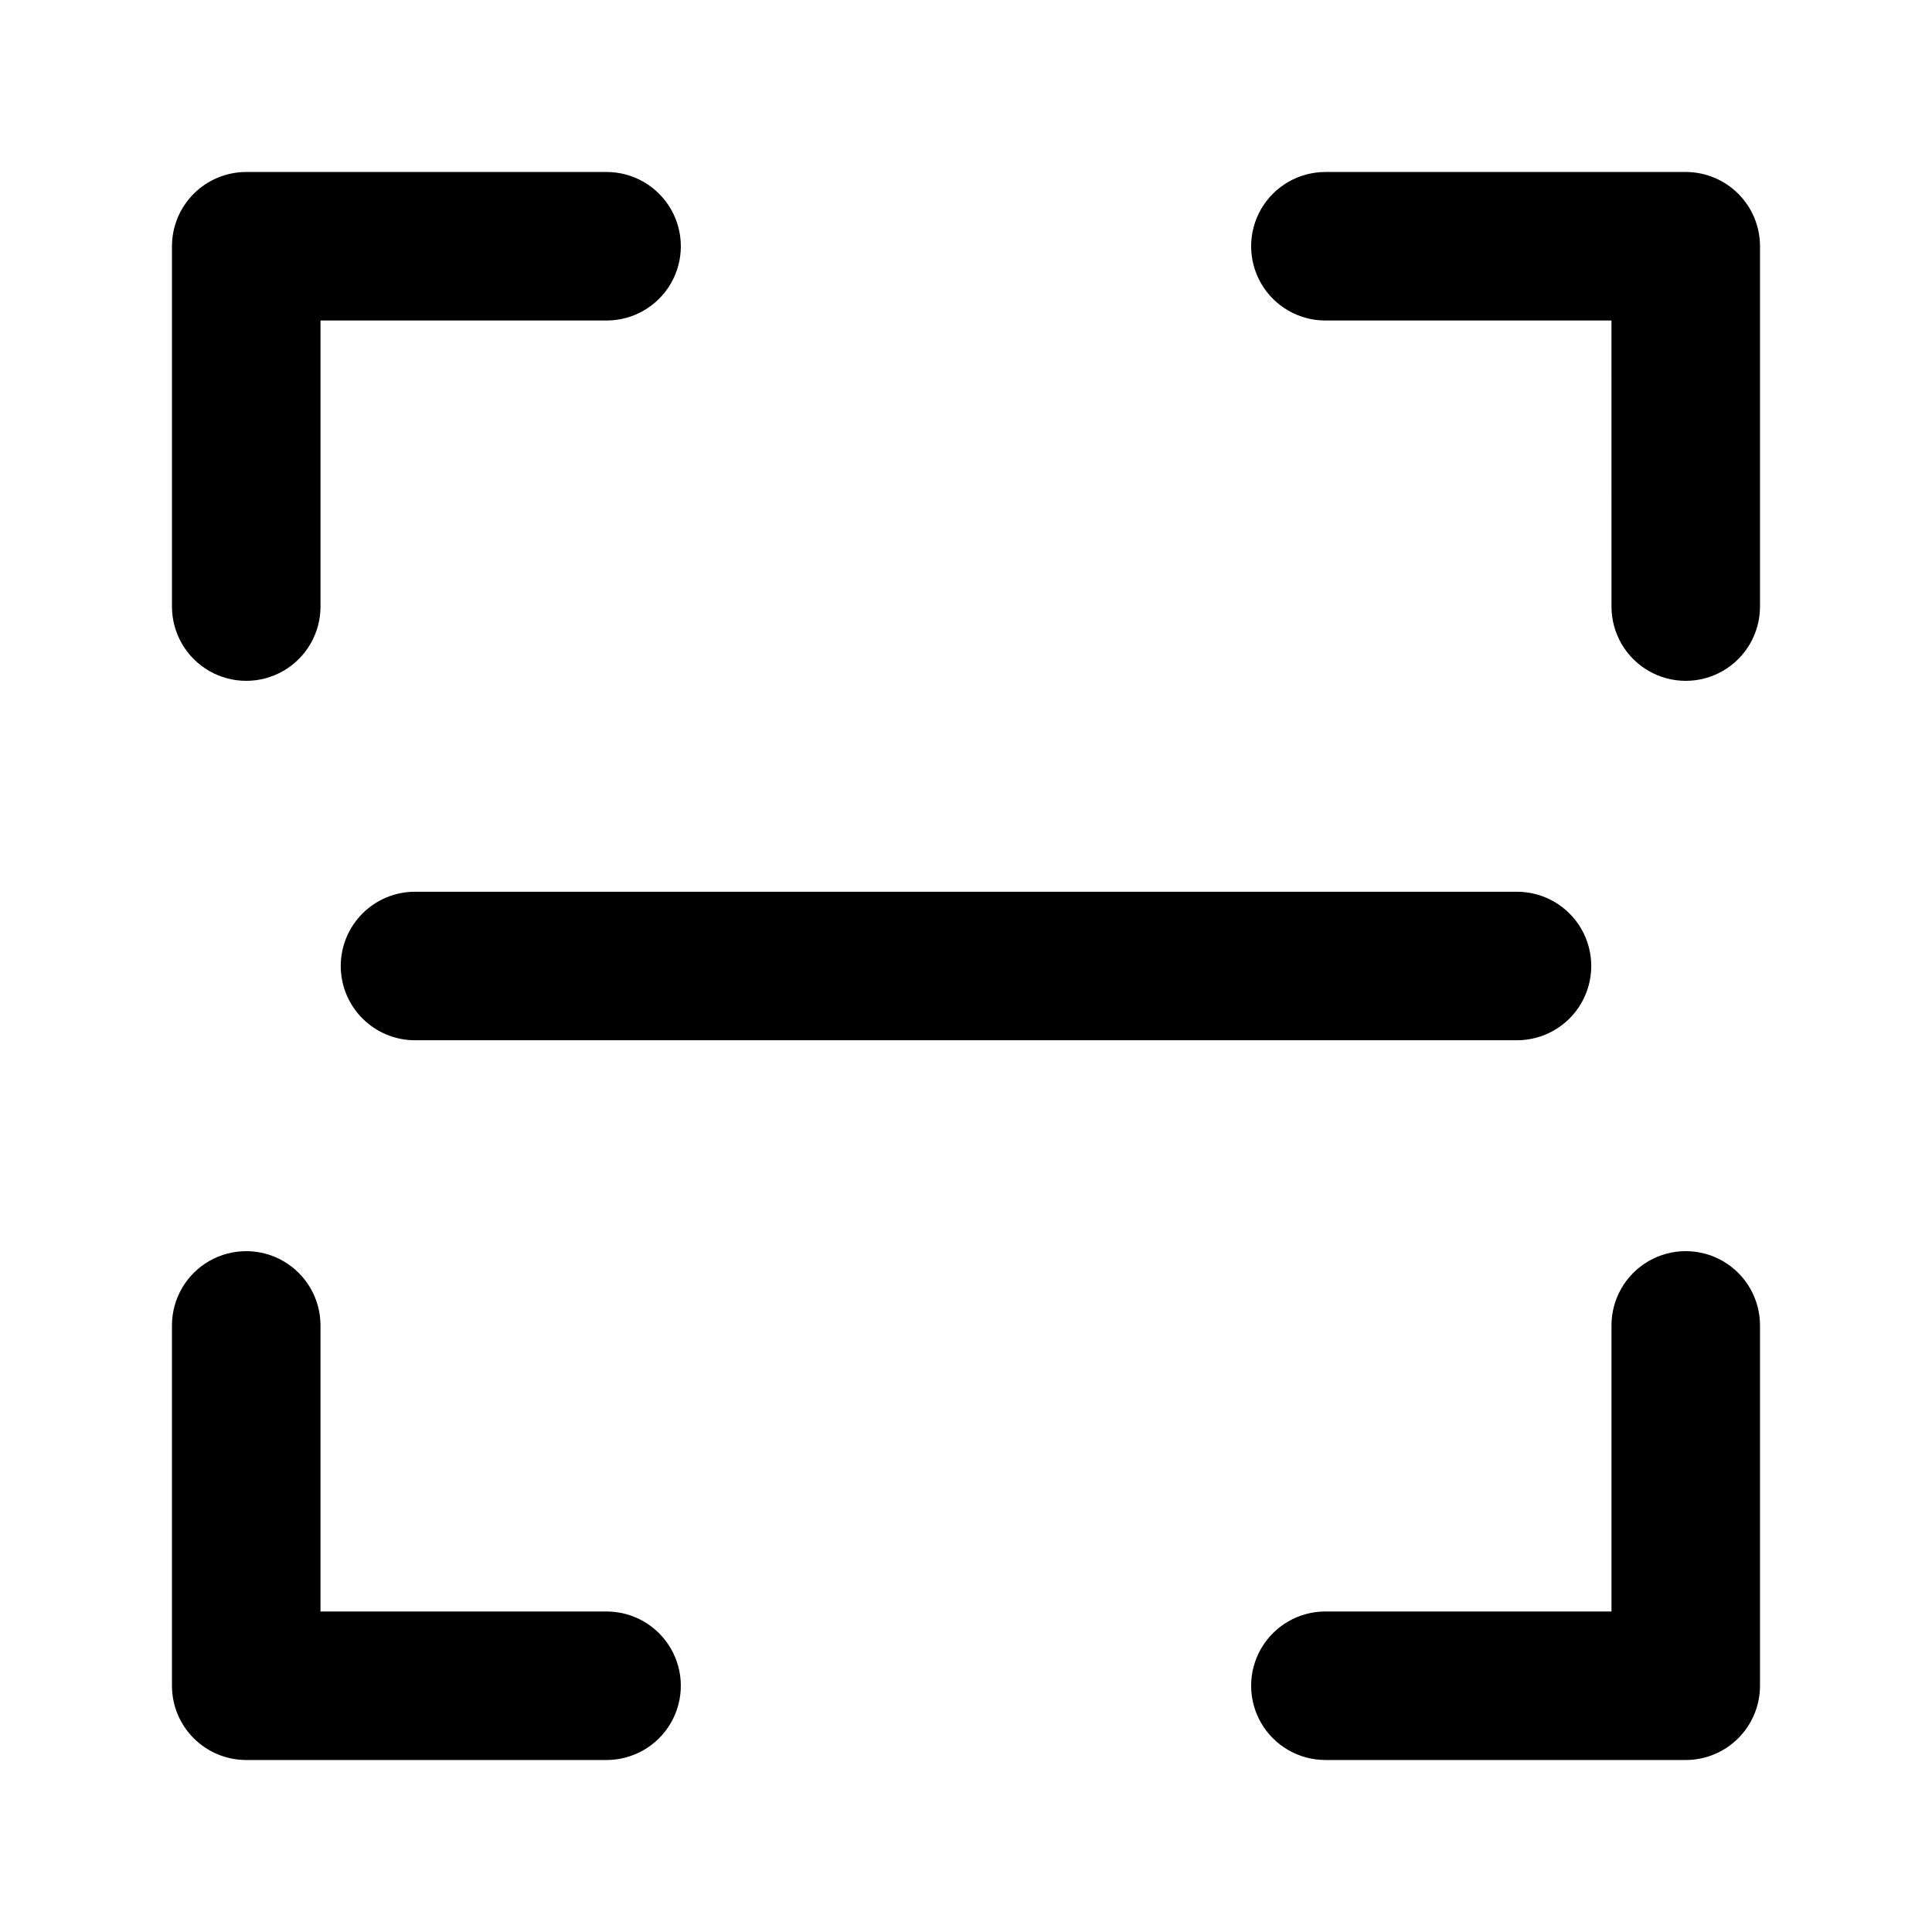 <?xml version="1.0" encoding="UTF-8"?>
<!-- Uploaded to: SVG Repo, www.svgrepo.com, Generator: SVG Repo Mixer Tools -->
<svg fill="#000000" width="800px" height="800px" version="1.1" viewBox="144 144 512 512" xmlns="http://www.w3.org/2000/svg">
 <g>
  <path d="m304.75 189.58h-95.496c-5.219 0-10.223 2.074-13.914 5.766s-5.766 8.695-5.766 13.914v95.488c0 7.031 3.754 13.527 9.84 17.043 6.09 3.516 13.594 3.516 19.684 0 6.086-3.516 9.84-10.012 9.84-17.043v-75.809h75.812c7.031 0 13.527-3.75 17.043-9.84 3.516-6.086 3.516-13.59 0-19.68-3.516-6.086-10.012-9.84-17.043-9.84z"/>
  <path d="m610.42 209.26c0-5.219-2.074-10.223-5.766-13.914-3.688-3.691-8.695-5.766-13.914-5.766h-95.496c-7.031 0-13.527 3.754-17.043 9.84-3.516 6.09-3.516 13.594 0 19.68 3.516 6.09 10.012 9.84 17.043 9.84h75.812l0.004 75.809c0 7.031 3.75 13.527 9.84 17.043 6.09 3.516 13.59 3.516 19.68 0 6.09-3.516 9.84-10.012 9.84-17.043z"/>
  <path d="m189.57 590.74c0 5.219 2.074 10.227 5.766 13.914 3.691 3.691 8.695 5.766 13.914 5.766h95.496c7.031 0 13.527-3.75 17.043-9.84s3.516-13.59 0-19.68c-3.516-6.09-10.012-9.84-17.043-9.84h-75.812v-75.809c0-7.031-3.754-13.527-9.84-17.043-6.09-3.516-13.594-3.516-19.684 0-6.086 3.516-9.84 10.012-9.84 17.043z"/>
  <path d="m610.42 495.25c0-7.031-3.75-13.527-9.84-17.043-6.09-3.516-13.59-3.516-19.68 0s-9.84 10.012-9.84 17.043v75.809h-75.816c-7.031 0-13.527 3.75-17.043 9.84-3.516 6.09-3.516 13.59 0 19.68s10.012 9.84 17.043 9.84h95.496c5.219 0 10.227-2.074 13.914-5.766 3.691-3.688 5.766-8.695 5.766-13.914z"/>
  <path d="m234.3 400c0 5.219 2.074 10.223 5.766 13.914 3.691 3.691 8.695 5.766 13.914 5.766h292.04c7.031 0 13.527-3.754 17.043-9.84 3.516-6.09 3.516-13.594 0-19.68-3.516-6.09-10.012-9.84-17.043-9.84h-292.04c-5.219-0.004-10.223 2.07-13.914 5.762-3.691 3.691-5.766 8.695-5.766 13.918z"/>
 </g>
</svg>